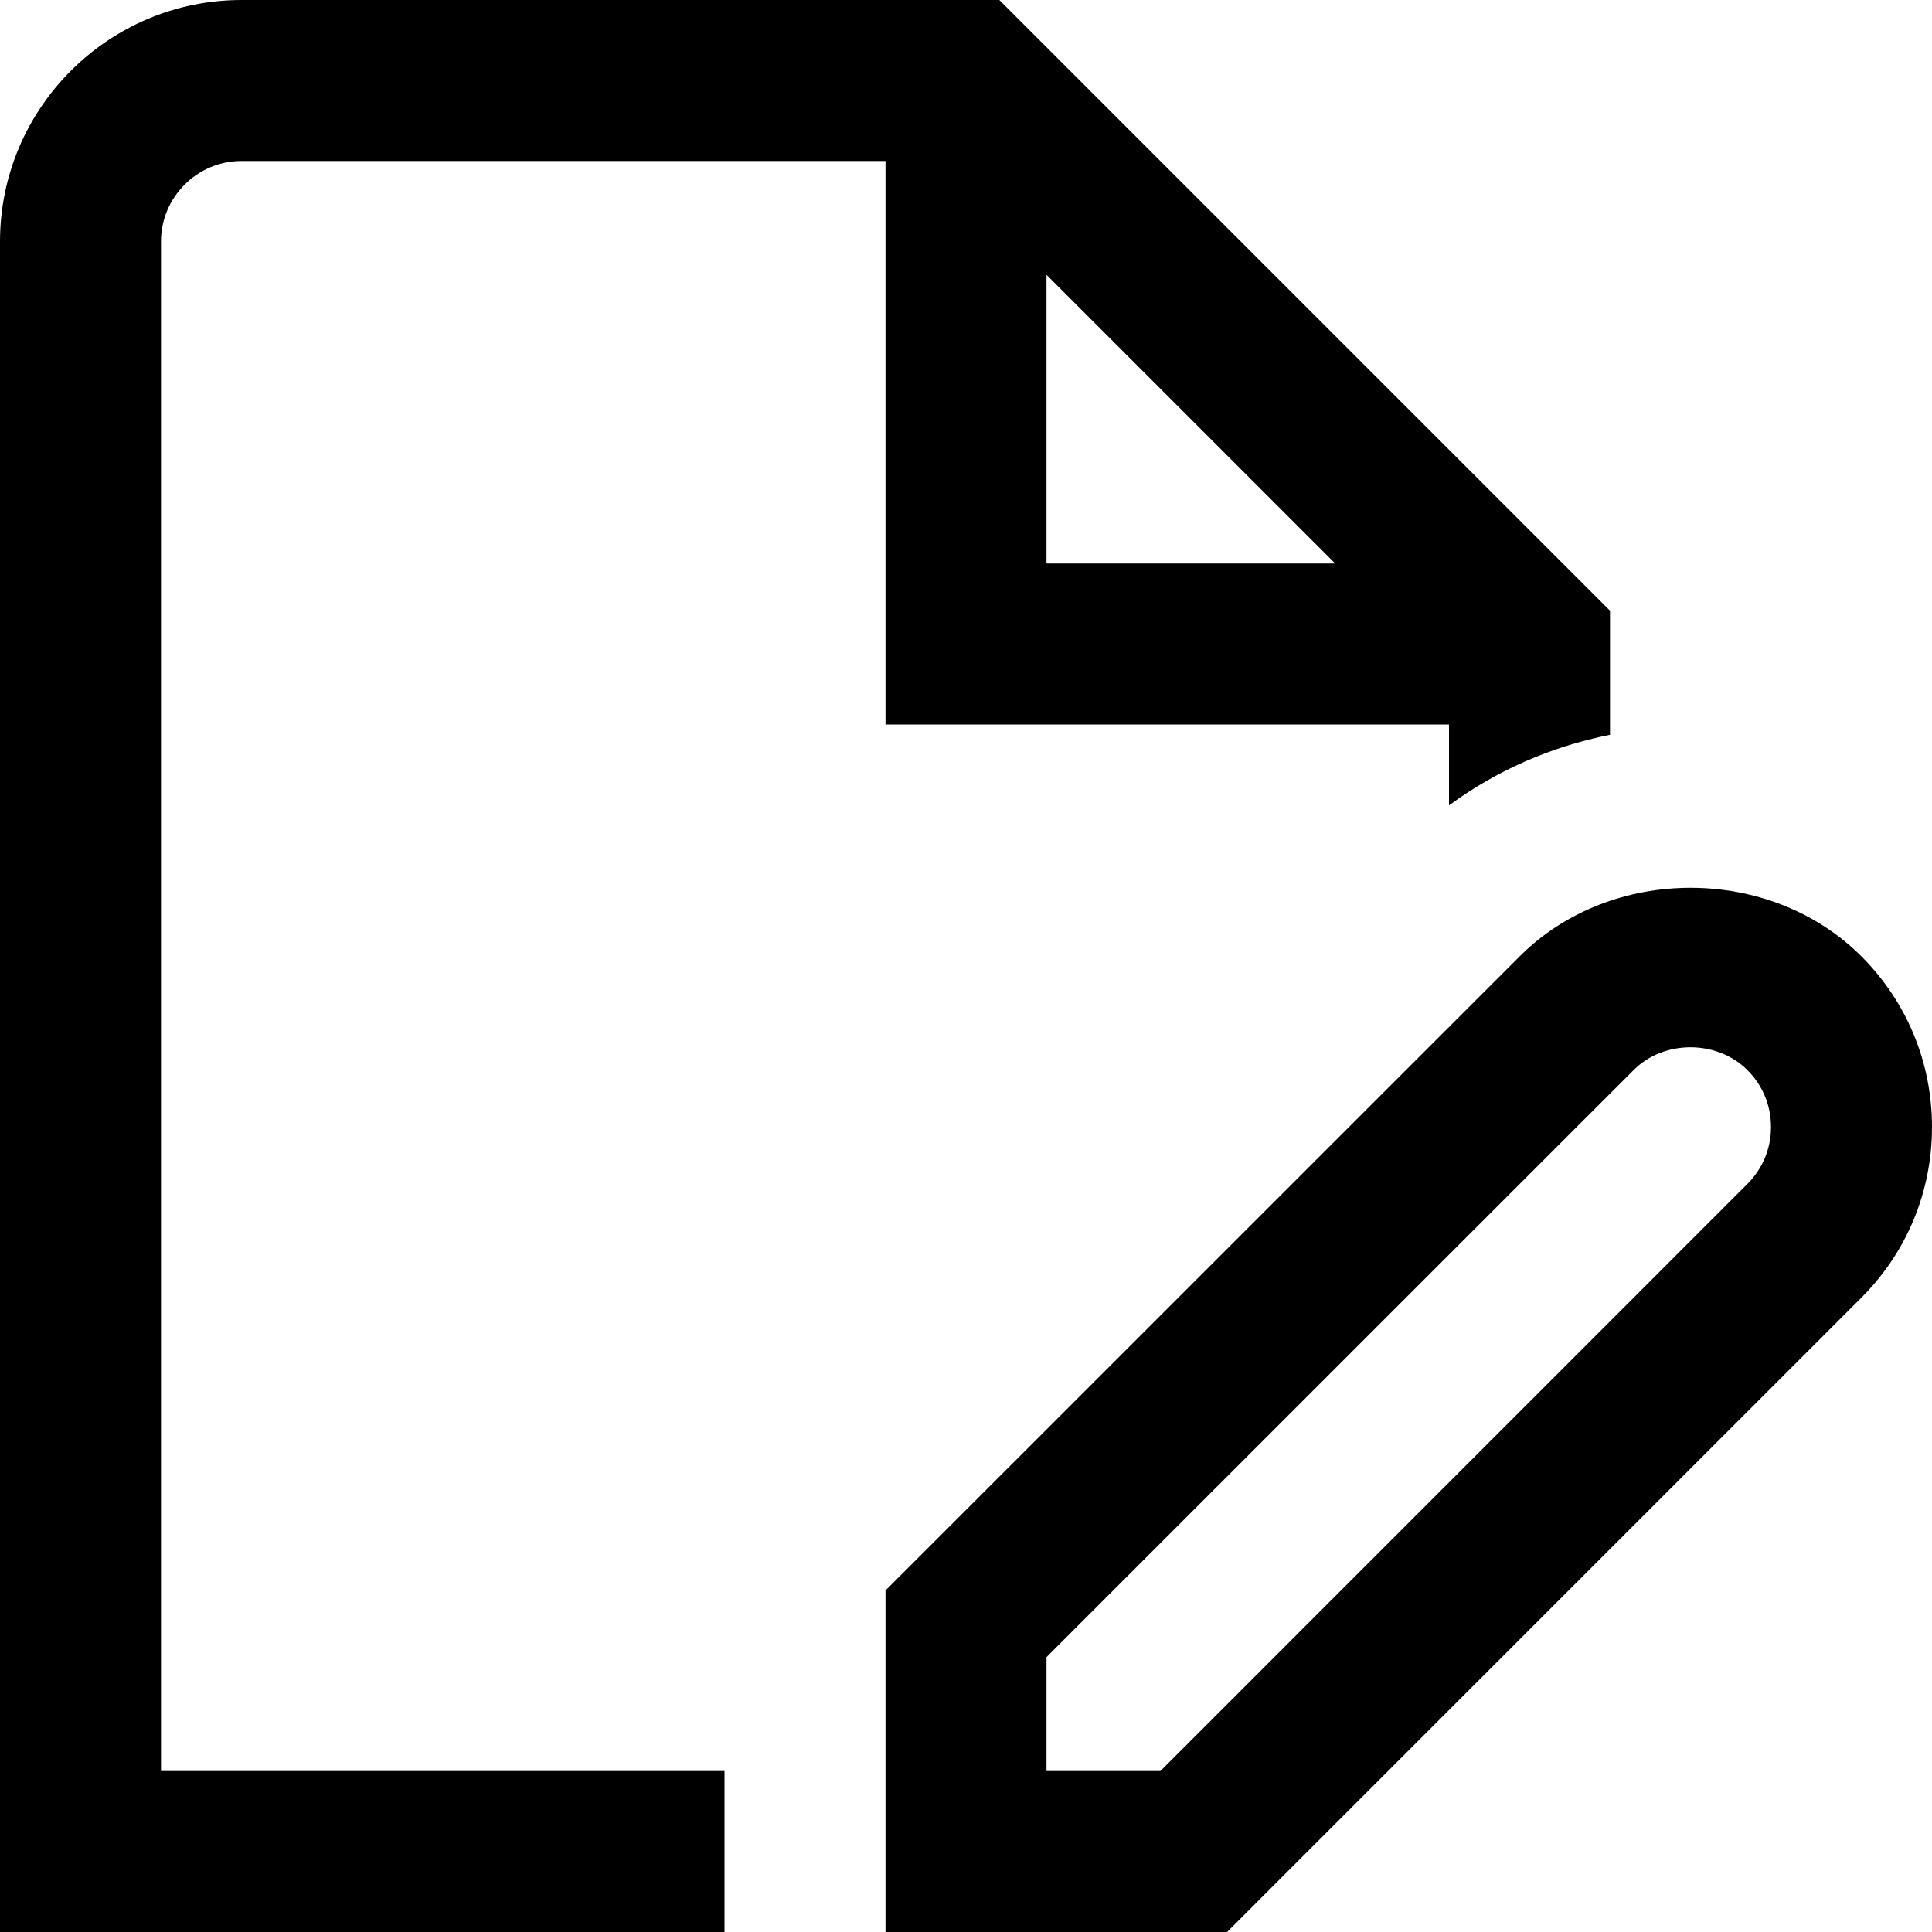<?xml version="1.0" encoding="UTF-8"?> <svg xmlns="http://www.w3.org/2000/svg" id="Layer_1" data-name="Layer 1" viewBox="0 0 24 24" width="512" height="512"><path d="m2,3c0-.551.449-1,1-1h8v7h7v1.005c.586-.432,1.272-.733,2-.877v-1.542L12.414,0H3C1.346,0,0,1.346,0,3v21h9v-2H2V3Zm11,.414l3.586,3.586h-3.586v-3.586Zm10.122,8.465c-1.134-1.134-3.11-1.134-4.243,0l-7.879,7.878v4.243h4.243l7.878-7.878c.567-.567.879-1.32.879-2.122s-.312-1.555-.878-2.121Zm-1.415,2.828l-7.292,7.293h-1.415v-1.415l7.293-7.292c.377-.378,1.036-.378,1.414,0,.189.188.293.439.293.707s-.104.518-.293.707Z"></path></svg> 